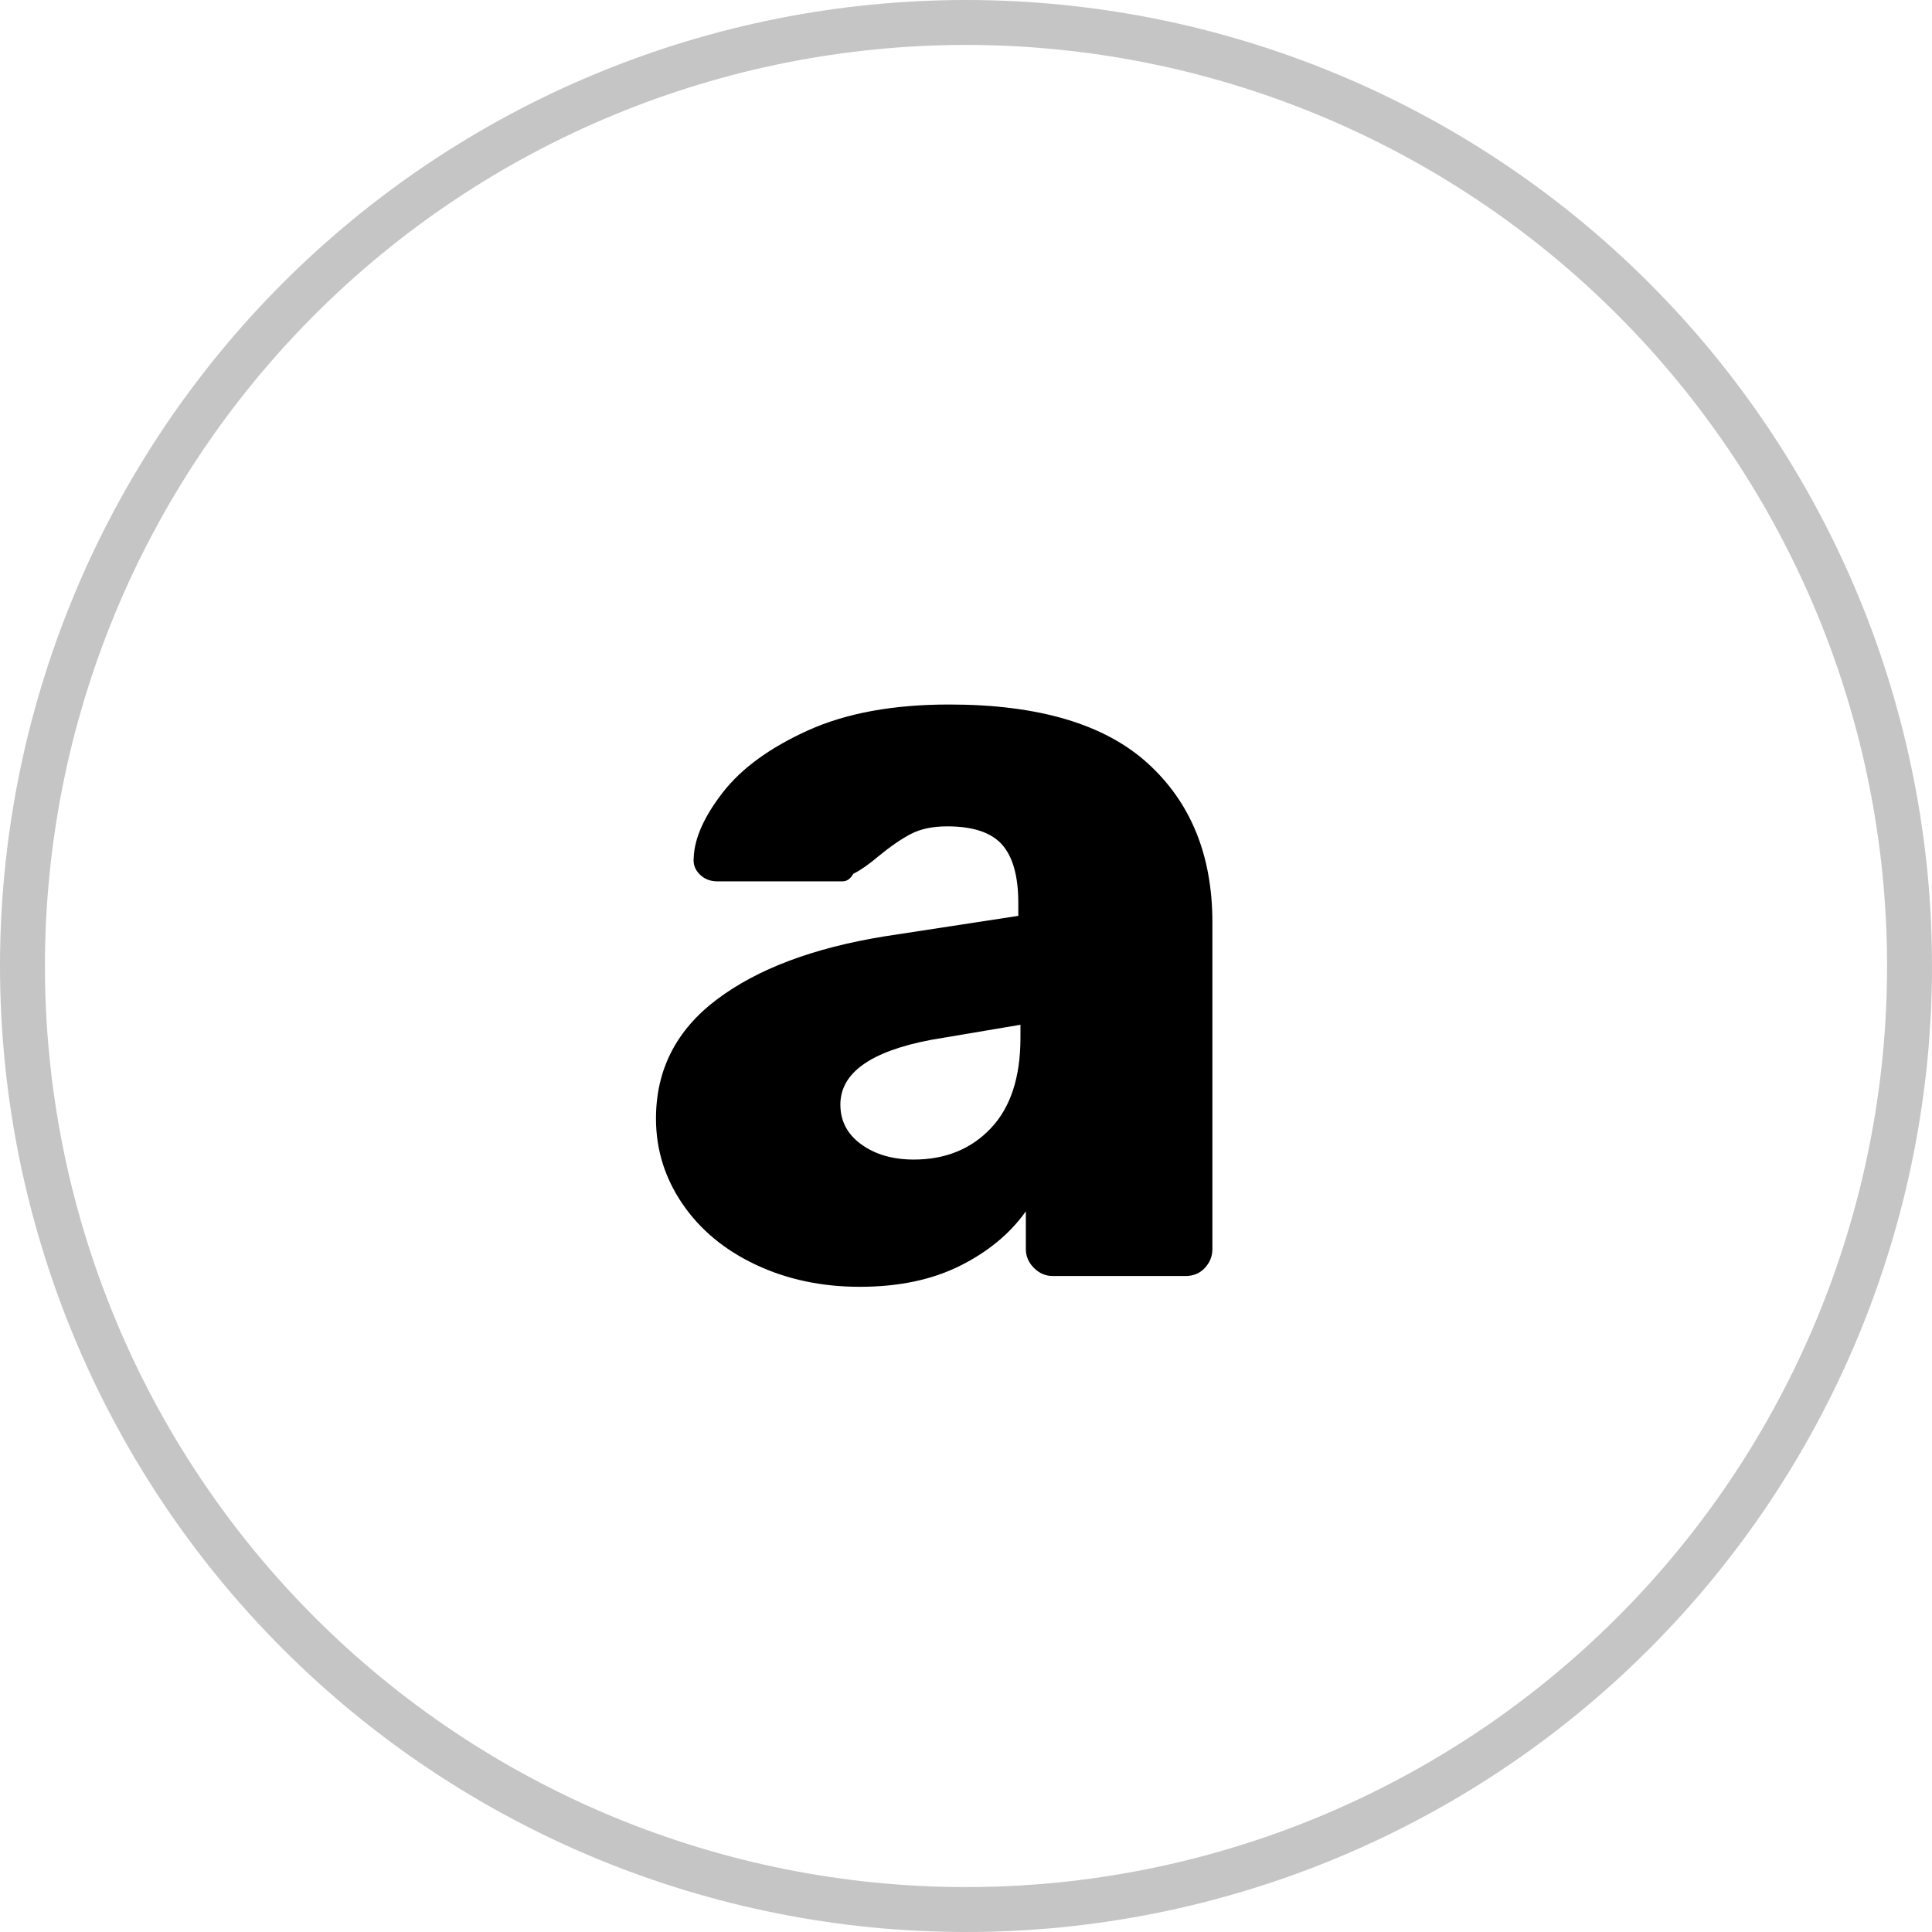 <?xml version="1.0" encoding="utf-8"?>
<svg width="43px" height="43px" viewBox="0 0 43 43" version="1.1" xmlns:xlink="http://www.w3.org/1999/xlink" xmlns="http://www.w3.org/2000/svg">
  <desc>Created with Lunacy</desc>
  <defs>
    <path d="M21.499 0L21.501 0Q22.029 0 22.556 0.026Q23.083 0.052 23.608 0.104Q24.134 0.155 24.656 0.233Q25.178 0.31 25.695 0.413Q26.213 0.516 26.725 0.644Q27.237 0.773 27.742 0.926Q28.247 1.079 28.744 1.257Q29.241 1.435 29.728 1.637Q30.216 1.838 30.693 2.064Q31.17 2.29 31.636 2.539Q32.101 2.787 32.554 3.059Q33.006 3.33 33.445 3.623Q33.884 3.916 34.308 4.231Q34.732 4.545 35.14 4.88Q35.548 5.215 35.939 5.569Q36.33 5.924 36.703 6.297Q37.076 6.67 37.431 7.061Q37.785 7.452 38.12 7.86Q38.455 8.268 38.769 8.692Q39.084 9.116 39.377 9.555Q39.67 9.994 39.941 10.446Q40.213 10.899 40.461 11.364Q40.71 11.83 40.936 12.307Q41.161 12.784 41.364 13.272Q41.566 13.759 41.743 14.256Q41.921 14.753 42.074 15.258Q42.227 15.763 42.356 16.275Q42.484 16.787 42.587 17.305Q42.69 17.822 42.767 18.344Q42.845 18.866 42.897 19.392Q42.948 19.917 42.974 20.444Q43 20.971 43 21.499L43 21.501Q43 22.029 42.974 22.556Q42.948 23.083 42.897 23.608Q42.845 24.134 42.767 24.656Q42.69 25.178 42.587 25.695Q42.484 26.213 42.356 26.725Q42.227 27.237 42.074 27.742Q41.921 28.247 41.743 28.744Q41.566 29.241 41.364 29.728Q41.161 30.216 40.936 30.693Q40.71 31.17 40.461 31.636Q40.213 32.101 39.941 32.554Q39.67 33.006 39.377 33.445Q39.084 33.884 38.769 34.308Q38.455 34.732 38.12 35.14Q37.785 35.548 37.431 35.939Q37.076 36.33 36.703 36.703Q36.33 37.076 35.939 37.431Q35.548 37.785 35.14 38.12Q34.732 38.455 34.308 38.769Q33.884 39.084 33.445 39.377Q33.006 39.67 32.554 39.941Q32.101 40.213 31.636 40.461Q31.17 40.71 30.693 40.936Q30.216 41.161 29.728 41.364Q29.241 41.566 28.744 41.743Q28.247 41.921 27.742 42.074Q27.237 42.227 26.725 42.356Q26.213 42.484 25.695 42.587Q25.178 42.69 24.656 42.767Q24.134 42.845 23.608 42.897Q23.083 42.948 22.556 42.974Q22.029 43 21.501 43L21.499 43Q20.971 43 20.444 42.974Q19.917 42.948 19.392 42.897Q18.866 42.845 18.344 42.767Q17.822 42.69 17.305 42.587Q16.787 42.484 16.275 42.356Q15.763 42.227 15.258 42.074Q14.753 41.921 14.256 41.743Q13.759 41.566 13.272 41.364Q12.784 41.161 12.307 40.936Q11.83 40.71 11.364 40.461Q10.899 40.213 10.446 39.941Q9.994 39.67 9.555 39.377Q9.116 39.084 8.692 38.769Q8.268 38.455 7.86 38.12Q7.452 37.785 7.061 37.431Q6.67 37.076 6.297 36.703Q5.924 36.33 5.569 35.939Q5.215 35.548 4.88 35.14Q4.545 34.732 4.231 34.308Q3.916 33.884 3.623 33.445Q3.33 33.006 3.059 32.554Q2.787 32.101 2.539 31.636Q2.29 31.17 2.064 30.693Q1.838 30.216 1.637 29.728Q1.435 29.241 1.257 28.744Q1.079 28.247 0.926 27.742Q0.773 27.237 0.644 26.725Q0.516 26.213 0.413 25.695Q0.31 25.178 0.233 24.656Q0.155 24.134 0.104 23.608Q0.052 23.083 0.026 22.556Q0 22.029 0 21.501L0 21.499Q0 20.971 0.026 20.444Q0.052 19.917 0.104 19.392Q0.155 18.866 0.233 18.344Q0.31 17.822 0.413 17.305Q0.516 16.787 0.644 16.275Q0.773 15.763 0.926 15.258Q1.079 14.753 1.257 14.256Q1.435 13.759 1.637 13.272Q1.838 12.784 2.064 12.307Q2.29 11.83 2.539 11.364Q2.787 10.899 3.059 10.446Q3.33 9.994 3.623 9.555Q3.916 9.116 4.231 8.692Q4.545 8.268 4.88 7.86Q5.215 7.452 5.569 7.061Q5.924 6.67 6.297 6.297Q6.67 5.924 7.061 5.569Q7.452 5.215 7.86 4.88Q8.268 4.545 8.692 4.231Q9.116 3.916 9.555 3.623Q9.994 3.33 10.446 3.059Q10.899 2.787 11.364 2.539Q11.83 2.29 12.307 2.064Q12.784 1.838 13.272 1.637Q13.759 1.435 14.256 1.257Q14.753 1.079 15.258 0.926Q15.763 0.773 16.275 0.644Q16.787 0.516 17.305 0.413Q17.822 0.31 18.344 0.233Q18.866 0.155 19.392 0.104Q19.917 0.052 20.444 0.026Q20.971 0 21.499 0Z" id="path_1" />
    <clipPath id="clip_1">
      <use xlink:href="#path_1" />
    </clipPath>
  </defs>
  <g id="Group-5">
    <g id="Rectangle-Copy">
      <g clip-path="url(#clip_1)">
        <use xlink:href="#path_1" fill="none" stroke="#C5C5C5" stroke-width="2" />
      </g>
    </g>
    <g id="a" transform="translate(14 6)">
      <path d="M5.136 22.64Q3.864 22.64 2.82 22.148Q1.776 21.656 1.188 20.792Q0.6 19.928 0.6 18.896Q0.6 17.264 1.956 16.244Q3.312 15.224 5.688 14.84L8.664 14.384L8.664 14.096Q8.664 13.208 8.304 12.8Q7.944 12.392 7.08 12.392Q6.6 12.392 6.276 12.56Q5.952 12.728 5.544 13.064Q5.232 13.328 4.992 13.448Q4.896 13.616 4.752 13.616L1.968 13.616Q1.728 13.616 1.572 13.46Q1.416 13.304 1.44 13.088Q1.464 12.44 2.088 11.636Q2.712 10.832 3.984 10.256Q5.256 9.68 7.128 9.68Q10.104 9.68 11.544 10.988Q12.984 12.296 12.984 14.528L12.984 21.8Q12.984 22.04 12.816 22.22C12.704 22.34 12.56 22.4 12.384 22.4L9.432 22.4C9.272 22.4 9.132 22.34 9.012 22.22Q8.832 22.04 8.832 21.8L8.832 20.96Q8.304 21.704 7.368 22.172Q6.432 22.64 5.136 22.64ZM6.336 19.808Q7.392 19.808 8.052 19.112Q8.712 18.416 8.712 17.096L8.712 16.808L6.72 17.144Q4.704 17.528 4.704 18.584Q4.704 19.136 5.172 19.472Q5.64 19.808 6.336 19.808Z" />
    </g>
  </g>
</svg>